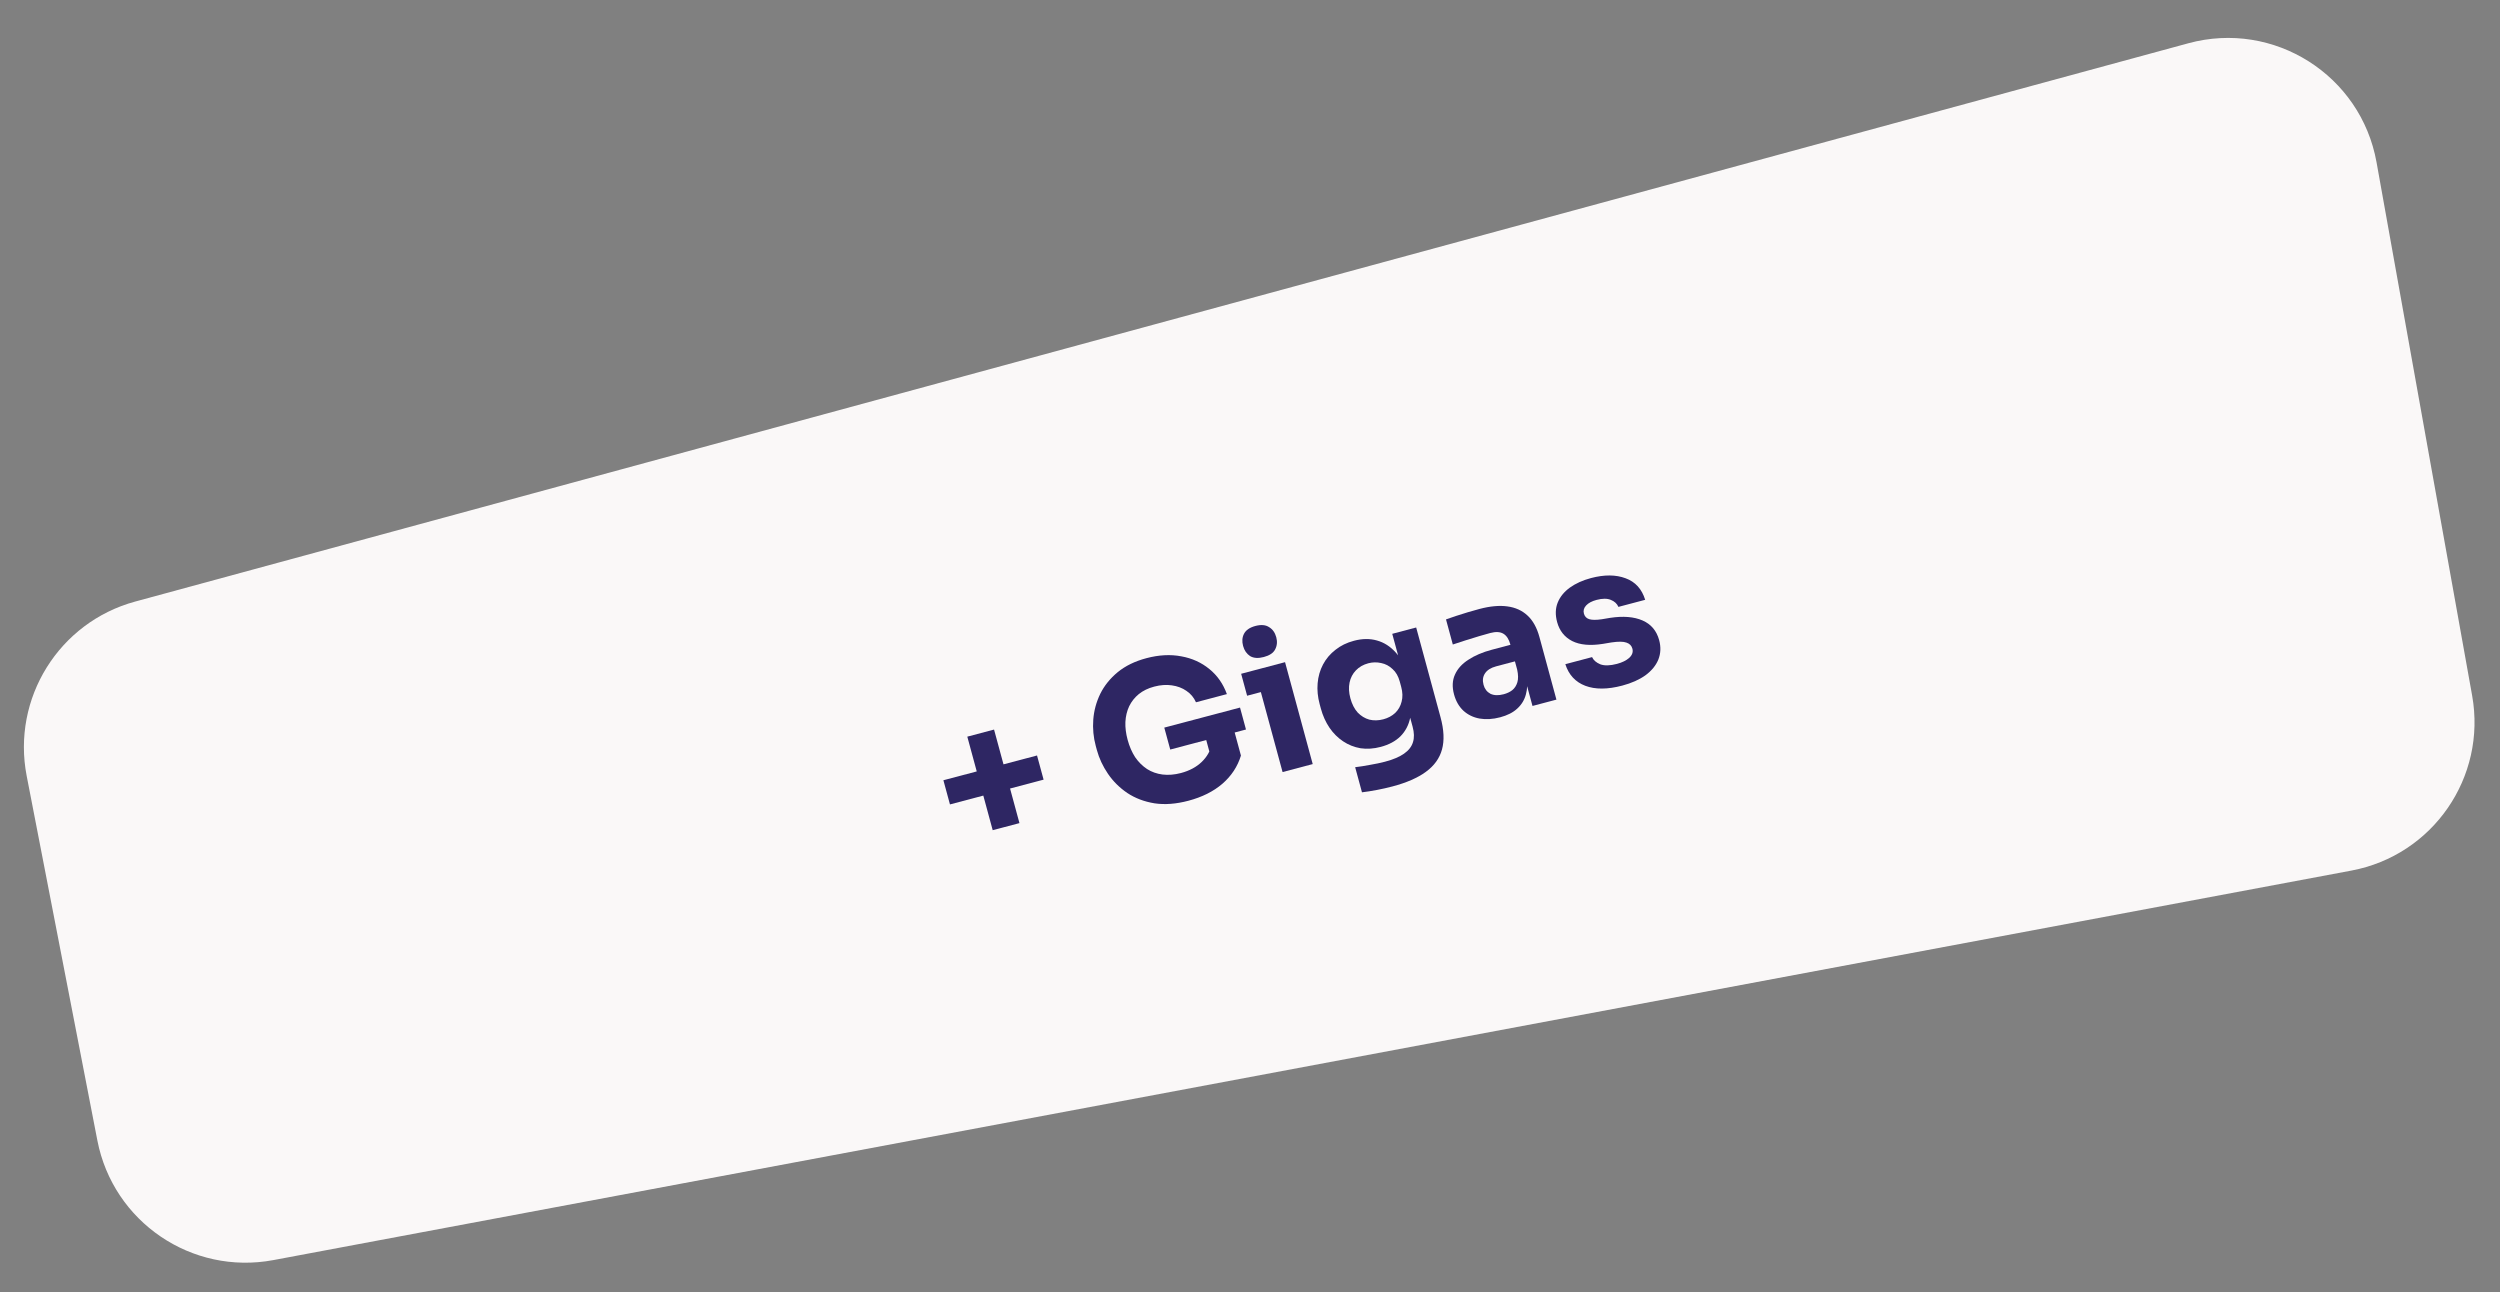 <svg width="265" height="137" viewBox="0 0 265 137" fill="none" xmlns="http://www.w3.org/2000/svg">
<rect x="0" y="0" width="265" height="137" fill="#808080" stroke="none"/>
<path d="M10.321 120.89L2.828 82.248C1.234 74.024 6.253 65.962 14.338 63.763L231.966 4.586C241.029 2.121 250.256 7.957 251.913 17.202L262.047 73.733C263.597 82.382 257.882 90.663 249.246 92.282L28.977 133.57C20.329 135.191 11.996 129.527 10.321 120.89Z" fill="#FAF8F8"/>
<path d="M105.226 88L102.534 78.085L105.37 77.334L108.062 87.25L105.226 88ZM100.696 85.268L100 82.706L109.925 80.081L110.621 82.643L100.696 85.268Z" fill="#2E2663"/>
<path d="M125.969 84.88C124.664 85.225 123.469 85.316 122.383 85.153C121.293 84.976 120.331 84.611 119.495 84.057C118.673 83.5 117.99 82.821 117.444 82.022C116.899 81.222 116.507 80.382 116.268 79.502L116.15 79.068C115.904 78.161 115.817 77.234 115.887 76.285C115.958 75.337 116.203 74.427 116.623 73.555C117.056 72.68 117.675 71.911 118.48 71.247C119.297 70.58 120.312 70.086 121.524 69.766C122.842 69.417 124.073 69.352 125.216 69.571C126.357 69.776 127.349 70.225 128.193 70.918C129.034 71.597 129.653 72.482 130.049 73.575L126.774 74.441C126.551 73.936 126.213 73.533 125.76 73.23C125.32 72.924 124.804 72.73 124.211 72.647C123.631 72.561 123.008 72.606 122.342 72.782C121.703 72.951 121.161 73.214 120.716 73.571C120.284 73.925 119.943 74.353 119.695 74.856C119.459 75.355 119.325 75.911 119.292 76.526C119.268 77.123 119.348 77.757 119.53 78.428C119.719 79.124 119.985 79.737 120.328 80.266C120.681 80.778 121.102 81.195 121.588 81.517C122.072 81.826 122.617 82.02 123.223 82.099C123.843 82.174 124.493 82.122 125.172 81.943C126.077 81.703 126.812 81.312 127.378 80.768C127.944 80.224 128.291 79.611 128.42 78.928L128.62 81.242L127.689 77.812L130.705 77.014L131.539 80.09C131.185 81.254 130.528 82.252 129.569 83.083C128.62 83.897 127.42 84.496 125.969 84.88ZM124.046 79.452L123.414 77.126L131.443 75.002L132.074 77.328L124.046 79.452Z" fill="#2E2663"/>
<path d="M135.953 81.838L133.02 71.035L136.215 70.19L139.148 80.993L135.953 81.838ZM132.194 73.747L131.562 71.421L136.215 70.19L136.847 72.516L132.194 73.747ZM133.969 69.643C133.37 69.802 132.883 69.769 132.508 69.544C132.143 69.302 131.896 68.945 131.768 68.472C131.636 67.986 131.669 67.555 131.866 67.178C132.073 66.785 132.477 66.51 133.076 66.351C133.675 66.193 134.157 66.234 134.522 66.476C134.897 66.701 135.151 67.056 135.283 67.542C135.411 68.016 135.372 68.448 135.164 68.841C134.967 69.218 134.568 69.485 133.969 69.643Z" fill="#2E2663"/>
<path d="M147.603 83.362C147.071 83.503 146.52 83.628 145.95 83.736C145.38 83.845 144.853 83.928 144.369 83.985L143.647 81.324C144.131 81.267 144.657 81.184 145.227 81.075C145.814 80.976 146.34 80.865 146.806 80.742C147.672 80.513 148.344 80.23 148.823 79.892C149.315 79.55 149.633 79.142 149.775 78.668C149.921 78.207 149.909 77.661 149.737 77.03L149.154 74.881L149.391 73.467C149.624 74.433 149.654 75.305 149.48 76.084C149.32 76.859 148.977 77.513 148.451 78.046C147.921 78.567 147.224 78.941 146.358 79.17C145.613 79.368 144.898 79.416 144.214 79.315C143.54 79.197 142.924 78.952 142.366 78.578C141.808 78.205 141.329 77.726 140.928 77.142C140.523 76.544 140.217 75.865 140.01 75.103L139.887 74.649C139.68 73.887 139.607 73.145 139.669 72.425C139.73 71.705 139.921 71.041 140.241 70.435C140.562 69.829 141 69.312 141.554 68.884C142.105 68.442 142.76 68.121 143.519 67.921C144.397 67.688 145.208 67.678 145.951 67.89C146.706 68.099 147.371 68.522 147.943 69.159C148.516 69.796 148.956 70.631 149.265 71.662L148.857 71.896L147.578 67.185L150.115 66.514L152.699 76.035C153.06 77.363 153.111 78.497 152.853 79.439C152.595 80.38 152.025 81.172 151.143 81.814C150.274 82.452 149.095 82.968 147.603 83.362ZM146.635 76.245C147.127 76.115 147.545 75.892 147.887 75.576C148.226 75.247 148.453 74.849 148.569 74.381C148.698 73.91 148.684 73.386 148.527 72.808L148.372 72.236C148.218 71.671 147.963 71.231 147.607 70.917C147.26 70.586 146.86 70.375 146.408 70.284C145.951 70.179 145.496 70.186 145.044 70.306C144.511 70.447 144.073 70.697 143.728 71.056C143.383 71.415 143.158 71.847 143.053 72.354C142.948 72.861 142.977 73.416 143.141 74.021C143.309 74.638 143.566 75.141 143.914 75.528C144.271 75.898 144.682 76.149 145.146 76.28C145.619 76.394 146.115 76.382 146.635 76.245Z" fill="#2E2663"/>
<path d="M162.444 74.831L161.577 71.638L161.038 71.78L160.096 68.311C159.947 67.759 159.701 67.38 159.36 67.175C159.019 66.969 158.555 66.944 157.969 67.099C157.676 67.176 157.292 67.285 156.816 67.425C156.341 67.565 155.853 67.715 155.355 67.875C154.856 68.035 154.404 68.183 153.998 68.318L153.276 65.657C153.575 65.55 153.927 65.428 154.333 65.293C154.738 65.157 155.159 65.025 155.595 64.896C156.031 64.766 156.442 64.651 156.828 64.548C157.946 64.253 158.927 64.162 159.772 64.277C160.63 64.388 161.346 64.713 161.92 65.251C162.491 65.776 162.912 66.538 163.183 67.537L164.981 74.16L162.444 74.831ZM159.024 76.032C158.239 76.239 157.509 76.284 156.835 76.167C156.174 76.046 155.608 75.773 155.136 75.349C154.66 74.911 154.325 74.331 154.128 73.608C153.914 72.82 153.946 72.121 154.223 71.512C154.497 70.891 154.974 70.363 155.655 69.929C156.333 69.482 157.158 69.13 158.13 68.873L160.467 68.255L160.943 70.01L158.586 70.633C158.027 70.781 157.632 71.033 157.401 71.39C157.179 71.731 157.131 72.131 157.256 72.591C157.373 73.024 157.616 73.341 157.984 73.539C158.361 73.721 158.83 73.738 159.389 73.59C159.748 73.495 160.052 73.351 160.299 73.159C160.557 72.95 160.737 72.67 160.842 72.318C160.946 71.967 160.938 71.518 160.819 70.972L161.792 71.56C161.929 72.327 161.913 73.007 161.746 73.6C161.593 74.19 161.287 74.694 160.829 75.111C160.385 75.524 159.783 75.831 159.024 76.032Z" fill="#2E2663"/>
<path d="M171.956 72.675C170.399 73.087 169.095 73.093 168.045 72.695C166.995 72.297 166.288 71.533 165.925 70.403L168.76 69.653C168.906 69.981 169.197 70.235 169.631 70.416C170.075 70.58 170.663 70.566 171.396 70.372C171.955 70.224 172.389 70.011 172.699 69.732C173.018 69.436 173.129 69.111 173.033 68.756C172.948 68.44 172.74 68.228 172.41 68.118C172.077 67.994 171.541 67.989 170.8 68.1L169.92 68.248C168.566 68.465 167.476 68.366 166.65 67.951C165.837 67.532 165.306 66.863 165.056 65.943C164.849 65.18 164.869 64.492 165.116 63.877C165.363 63.263 165.791 62.734 166.398 62.292C167.019 61.846 167.769 61.507 168.648 61.274C170.059 60.901 171.281 60.909 172.314 61.297C173.344 61.673 174.035 62.434 174.389 63.58L171.553 64.33C171.404 63.989 171.137 63.743 170.754 63.591C170.366 63.425 169.86 63.426 169.234 63.591C168.741 63.721 168.374 63.917 168.131 64.179C167.888 64.44 167.809 64.729 167.895 65.044C167.977 65.346 168.166 65.543 168.461 65.634C168.757 65.725 169.2 65.727 169.79 65.641L170.671 65.493C172.055 65.282 173.2 65.374 174.106 65.768C175.012 66.162 175.6 66.858 175.871 67.857C176.068 68.58 176.039 69.264 175.786 69.908C175.529 70.539 175.074 71.096 174.42 71.579C173.763 72.049 172.942 72.414 171.956 72.675Z" fill="#2E2663"/>
</svg>
